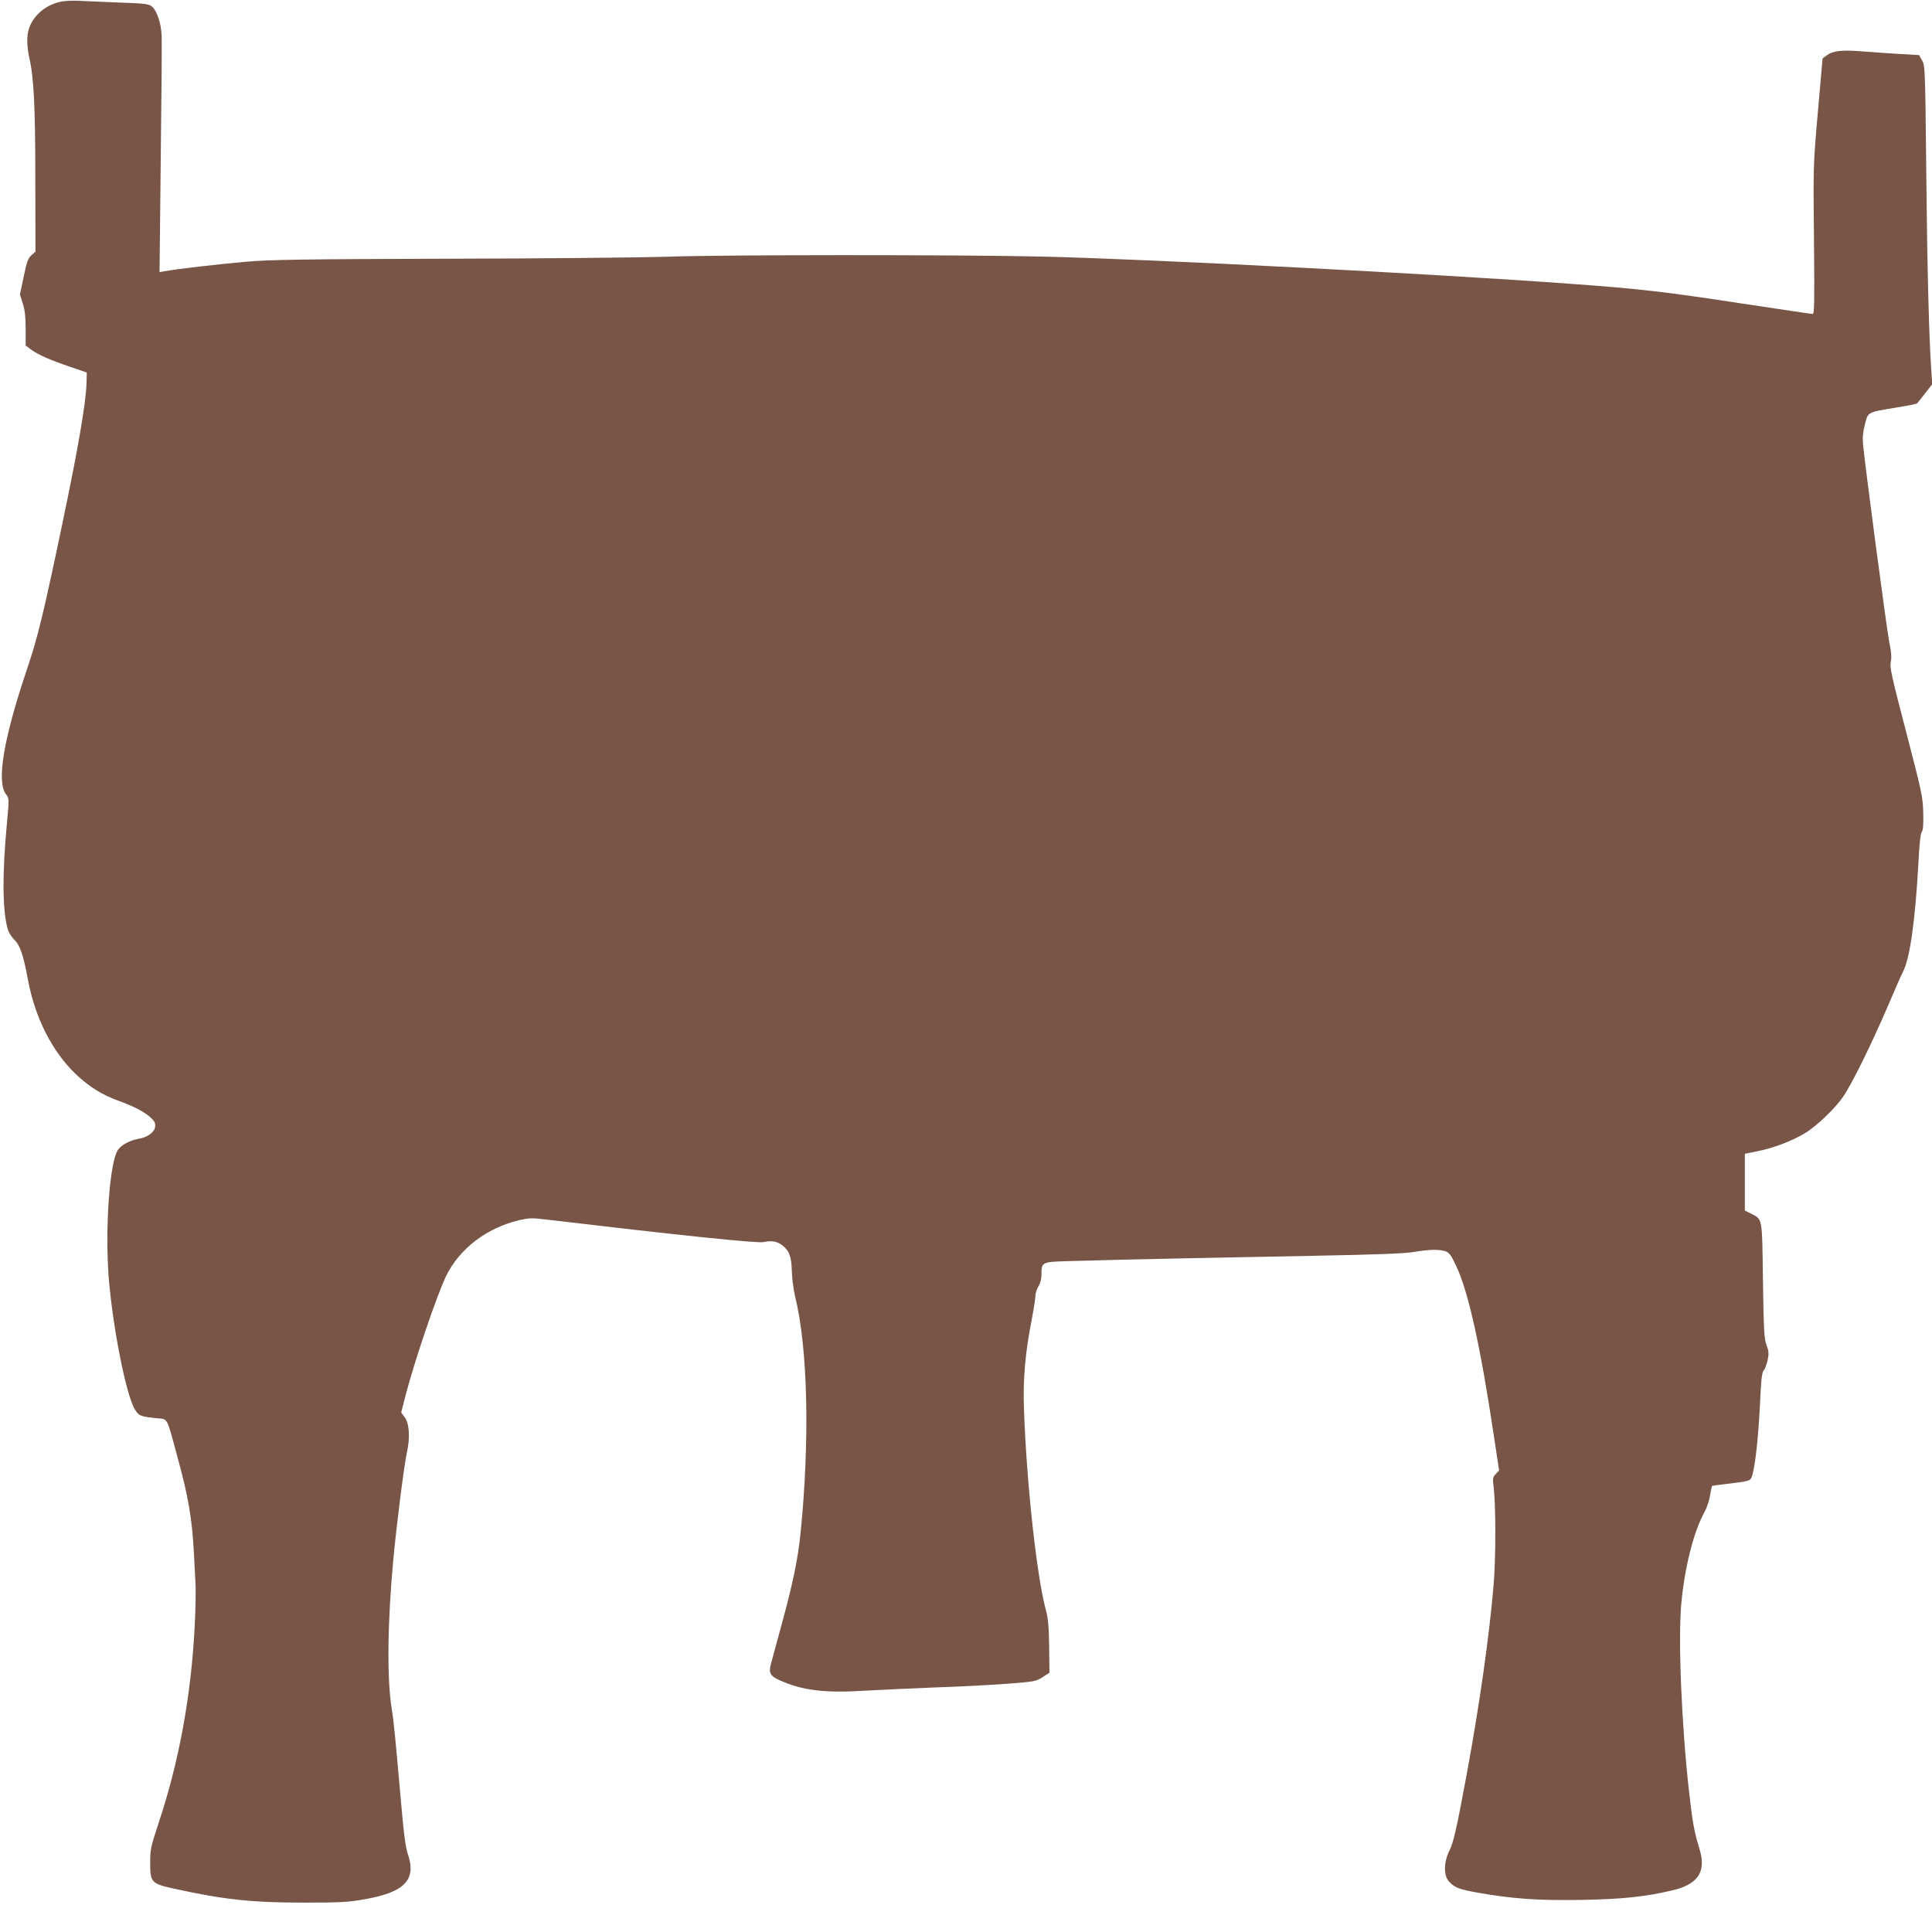 <?xml version="1.0" standalone="no"?>
<!DOCTYPE svg PUBLIC "-//W3C//DTD SVG 20010904//EN"
 "http://www.w3.org/TR/2001/REC-SVG-20010904/DTD/svg10.dtd">
<svg version="1.0" xmlns="http://www.w3.org/2000/svg"
 width="1280pt" height="1262pt" viewBox="0 0 1280 1262"
 preserveAspectRatio="xMidYMid meet">
<g transform="translate(0,1262) scale(0.1,-0.1)"
fill="#795548" stroke="none">
<path d="M414 12611 c-103 -17 -191 -88 -222 -180 -16 -46 -15 -117 2 -193 30
-130 40 -320 40 -804 l1 -481 -27 -24 c-22 -20 -31 -44 -51 -142 l-25 -118 19
-60 c14 -44 19 -91 19 -169 l0 -109 33 -25 c45 -34 128 -71 261 -116 l111 -38
-2 -73 c-4 -129 -54 -423 -158 -919 -126 -603 -164 -759 -235 -970 -156 -462
-204 -746 -141 -831 22 -29 22 -30 7 -192 -32 -339 -30 -578 5 -702 6 -22 26
-54 44 -71 37 -35 60 -101 90 -264 47 -253 161 -478 319 -628 87 -82 169 -133
276 -173 106 -38 171 -72 215 -110 29 -26 35 -38 33 -63 -4 -37 -50 -71 -111
-81 -57 -10 -111 -39 -135 -72 -55 -78 -87 -514 -62 -844 27 -334 116 -786
175 -879 26 -41 35 -44 143 -56 76 -7 64 15 137 -254 74 -271 97 -406 110
-645 3 -60 8 -146 10 -191 3 -44 1 -173 -5 -285 -23 -459 -103 -897 -238
-1303 -53 -161 -57 -177 -57 -268 0 -130 7 -138 165 -172 322 -71 511 -91 850
-91 250 0 300 3 410 23 264 47 341 130 281 302 -13 37 -26 132 -40 295 -43
485 -52 582 -66 665 -32 201 -28 573 11 990 22 234 71 622 90 708 22 98 16
191 -15 233 l-23 31 27 106 c61 236 208 667 270 797 88 181 267 319 484 371
65 15 85 16 175 5 886 -105 1405 -159 1445 -150 53 12 91 5 126 -23 44 -34 59
-75 61 -168 1 -47 11 -123 22 -170 84 -339 98 -951 36 -1565 -17 -174 -53
-345 -131 -628 -30 -111 -60 -219 -65 -239 -17 -61 -6 -82 60 -111 147 -66
297 -85 562 -68 107 6 321 16 475 22 154 5 365 16 469 24 181 14 191 16 234
44 l45 29 -2 174 c-2 134 -7 189 -22 242 -60 220 -128 840 -145 1331 -7 200 8
370 52 595 13 69 24 139 24 155 0 17 9 45 20 63 13 20 20 50 20 80 0 81 3 82
180 87 376 11 1061 25 1610 35 428 8 619 15 680 26 101 17 166 18 207 4 25 -9
38 -27 71 -98 80 -169 160 -530 247 -1110 l37 -244 -22 -23 c-19 -20 -21 -31
-16 -72 17 -121 17 -486 1 -670 -29 -337 -91 -775 -174 -1228 -70 -378 -90
-468 -118 -525 -38 -76 -40 -166 -3 -205 38 -41 66 -52 190 -74 229 -41 405
-53 690 -48 267 5 414 20 595 62 175 40 231 123 185 274 -36 117 -47 181 -69
376 -50 438 -74 1016 -52 1251 22 239 82 476 151 601 16 28 34 79 39 114 6 34
12 63 13 64 2 2 46 8 98 14 160 19 158 19 170 60 20 69 39 248 50 460 7 164
13 218 24 230 9 9 20 40 27 69 9 45 8 59 -7 100 -16 41 -19 95 -24 428 -6 428
-1 404 -82 445 l-38 19 0 188 0 188 88 18 c101 20 224 67 308 117 80 48 205
168 258 247 61 93 180 334 286 579 49 115 98 227 110 250 44 86 80 345 100
717 6 124 14 194 22 204 9 11 12 48 10 126 -2 105 -9 135 -113 536 -97 371
-110 429 -102 465 6 29 4 65 -10 130 -17 85 -162 1178 -174 1312 -4 43 0 84
13 133 21 82 13 78 214 111 69 11 128 23 132 27 3 4 27 34 53 67 l47 60 -6 80
c-16 219 -28 698 -34 1330 -7 682 -8 701 -28 735 l-20 35 -120 7 c-65 4 -177
11 -249 17 -142 12 -201 5 -243 -26 l-27 -20 -31 -354 c-31 -352 -31 -357 -26
-846 4 -418 3 -493 -9 -493 -8 0 -221 32 -474 70 -489 75 -673 97 -1120 129
-910 67 -2776 163 -3500 181 -551 13 -2131 13 -2500 -1 -159 -5 -807 -12
-1440 -13 -979 -3 -1179 -6 -1345 -20 -182 -16 -461 -48 -539 -63 l-34 -6 8
749 c5 412 8 780 6 818 -3 81 -32 168 -66 194 -20 16 -50 20 -212 25 -103 4
-219 9 -258 11 -38 3 -93 1 -121 -3z"/>
</g>
</svg>
